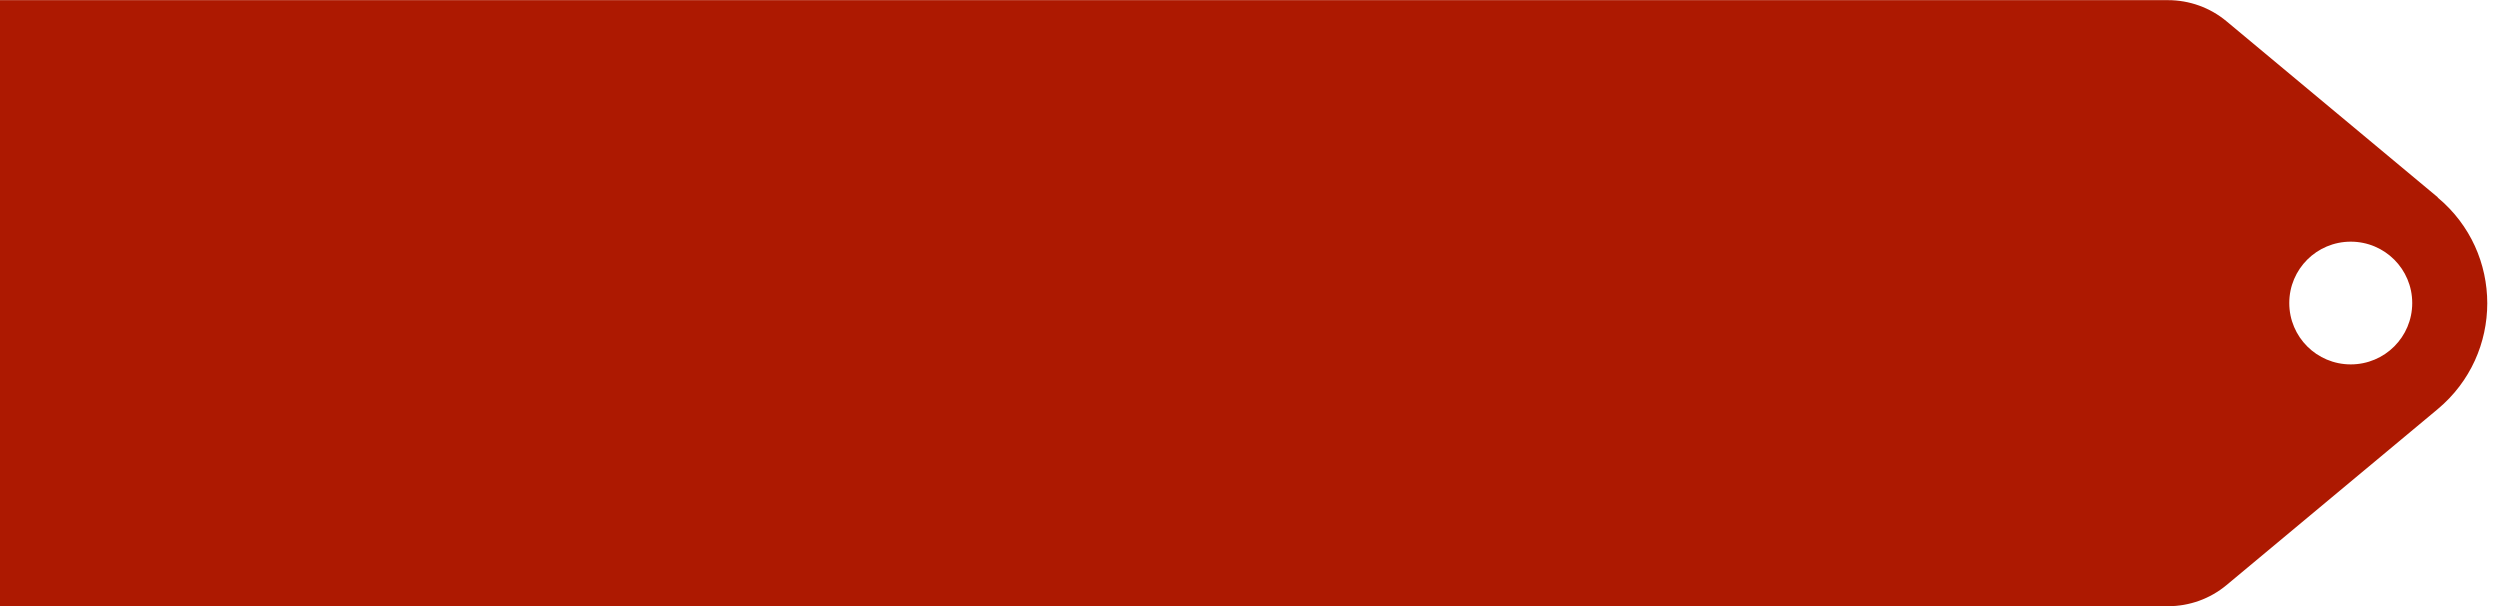 <svg width="165" height="40" viewBox="0 0 165 40" fill="none" xmlns="http://www.w3.org/2000/svg">
<path d="M160.891 13.02L146.945 1.4C145.862 0.5 144.5 0.01 143.087 0.01H0V40.01H143.087C144.5 40.01 145.862 39.52 146.945 38.62L160.891 27C165.249 23.36 165.249 16.67 160.891 13.04V13.02ZM155.15 24.05C152.906 24.05 151.092 22.24 151.092 20C151.092 17.76 152.906 15.95 155.15 15.95C157.394 15.95 159.207 17.76 159.207 20C159.207 22.24 157.394 24.05 155.15 24.05Z" fill="#AD1901"/>
</svg>
